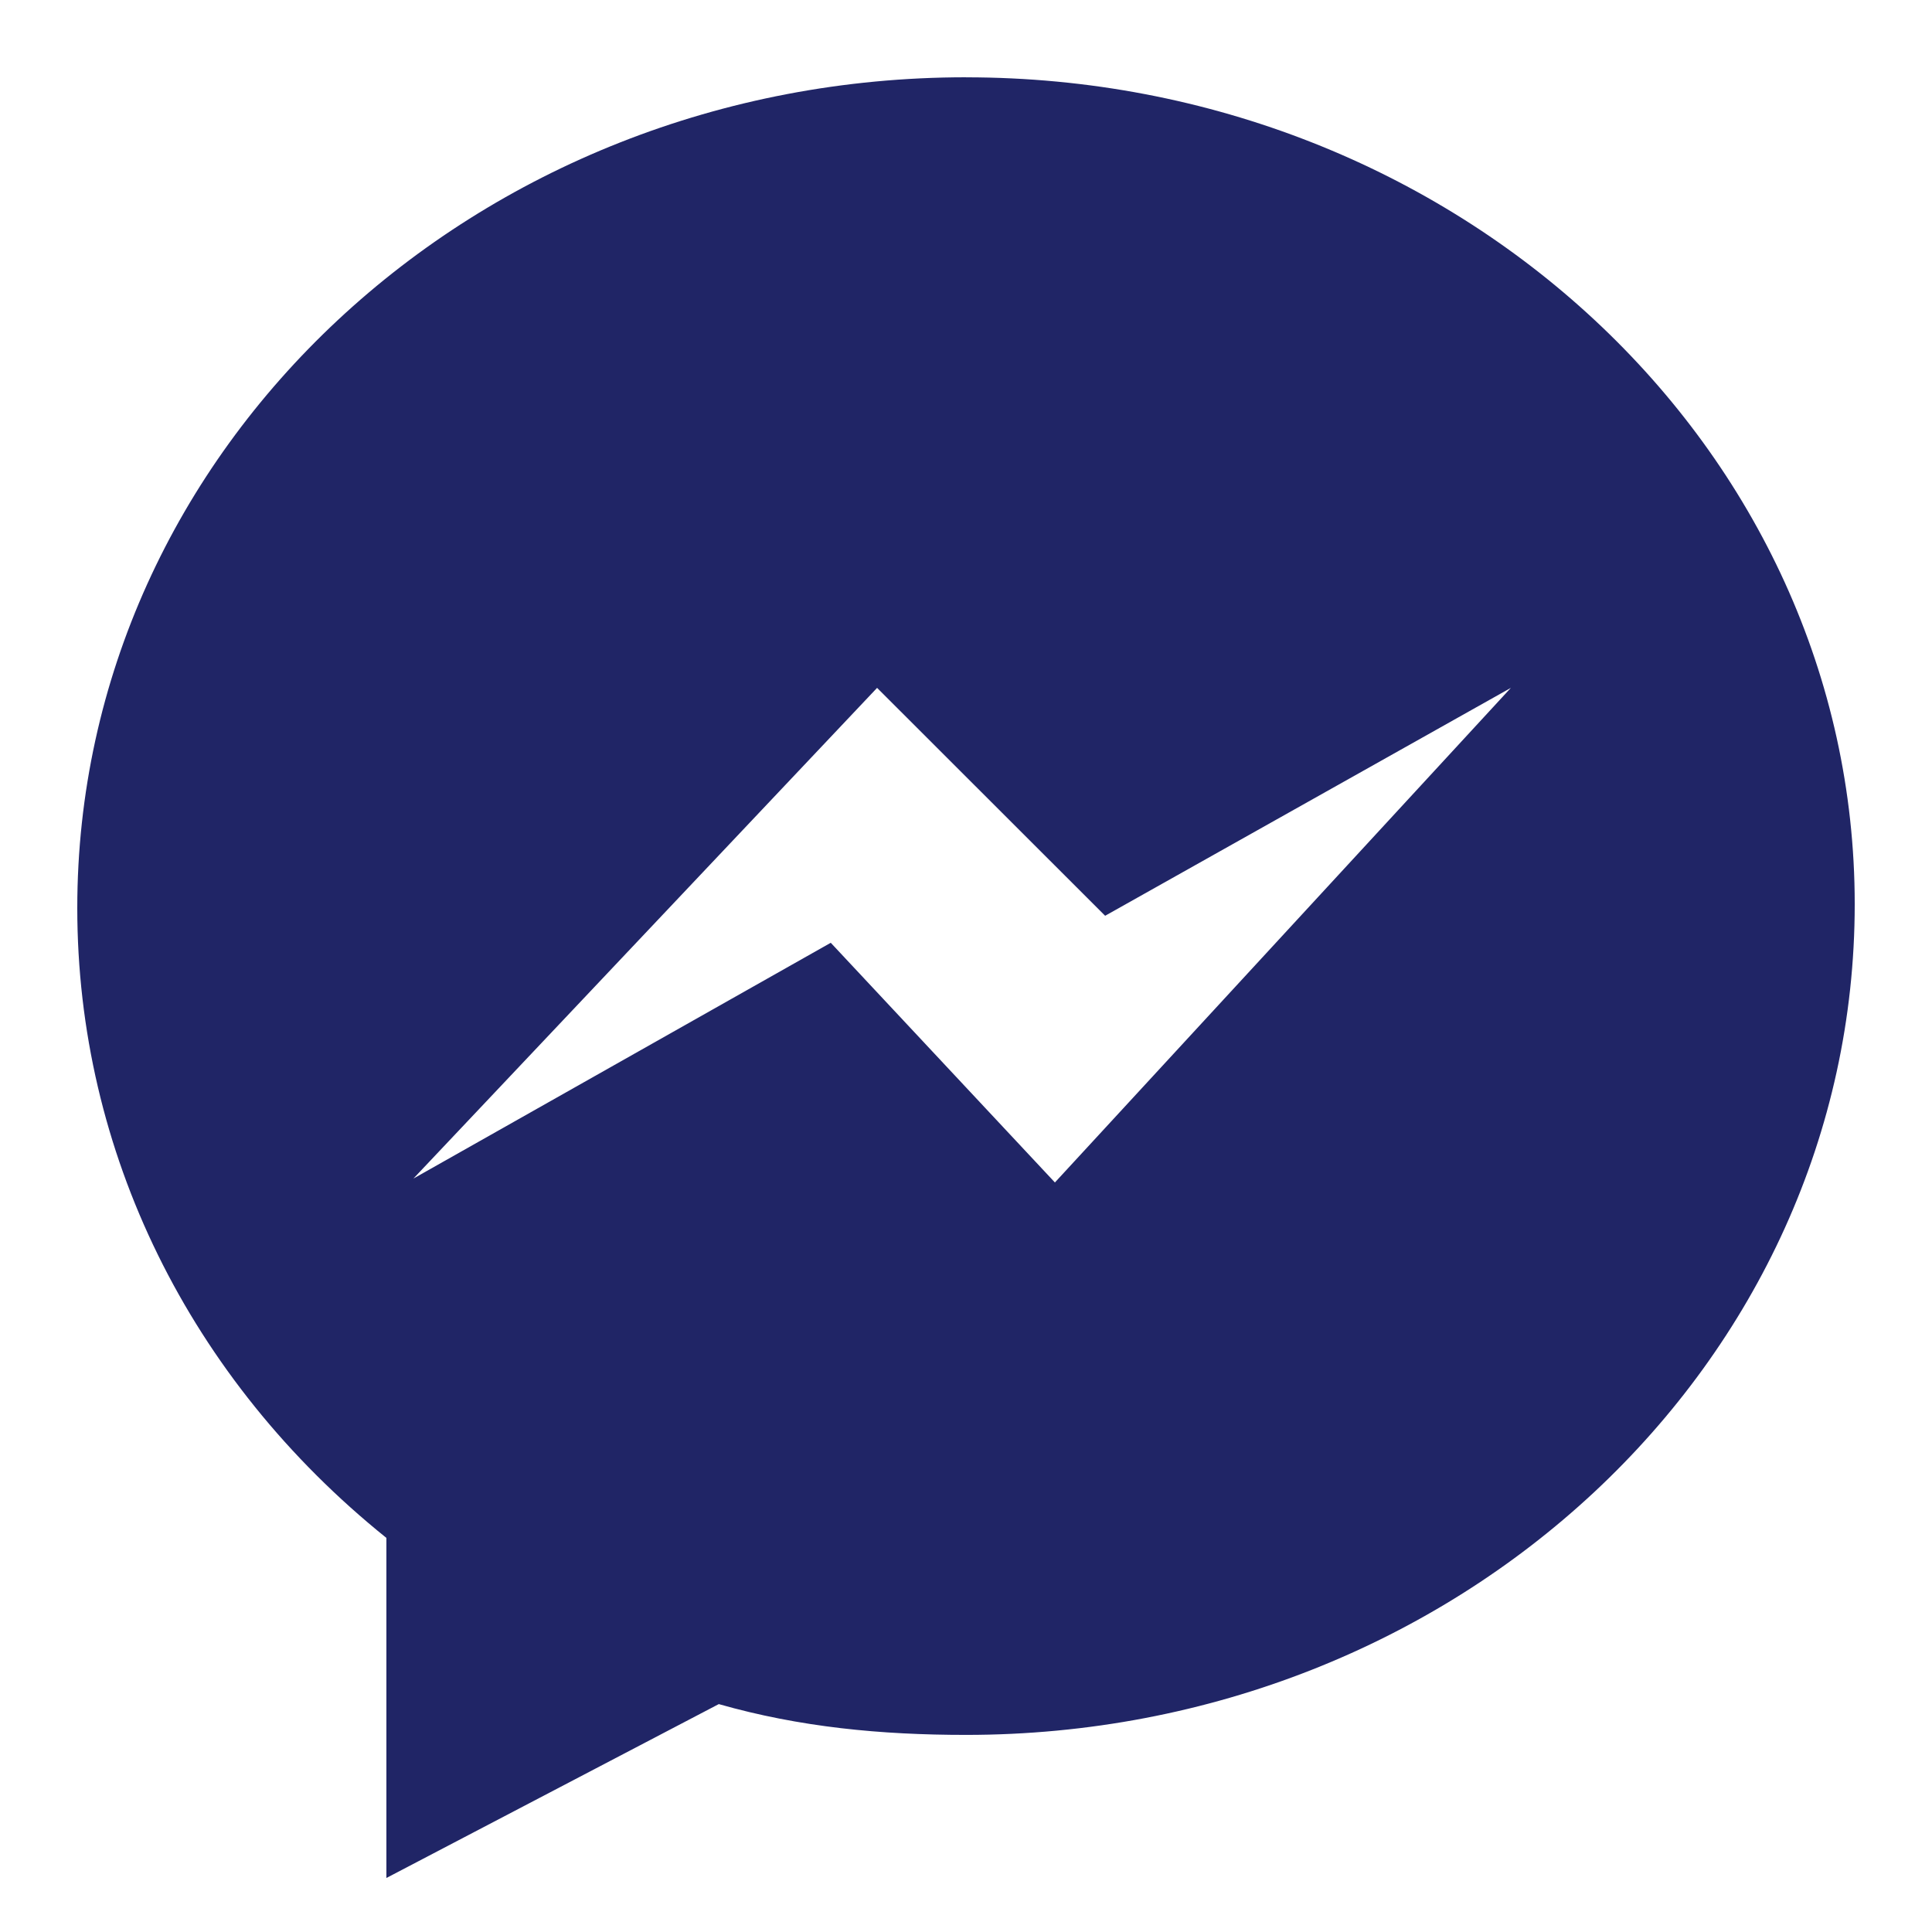 <?xml version="1.0" encoding="UTF-8"?> <svg xmlns="http://www.w3.org/2000/svg" xmlns:xlink="http://www.w3.org/1999/xlink" viewBox="0,0,256,256" width="100px" height="100px" fill-rule="nonzero"><g fill="#202566" fill-rule="nonzero" stroke="none" stroke-width="1" stroke-linecap="butt" stroke-linejoin="miter" stroke-miterlimit="10" stroke-dasharray="" stroke-dashoffset="0" font-family="none" font-weight="none" font-size="none" text-anchor="none" style="mix-blend-mode: normal"><g transform="scale(5.12,5.12)"><path d="M25,2c-12.699,0 -23,9.602 -23,21.5c0,6.301 2.898,12.199 8,16.301v8.801l8.602,-4.5c2.098,0.598 4.199,0.797 6.398,0.797c12.699,0 23,-9.598 23,-21.5c0,-11.797 -10.301,-21.398 -23,-21.398zM27.301,30.602l-5.801,-6.203l-10.801,6.102l12,-12.699l5.902,5.898l10.5,-5.898z"></path></g></g></svg> 